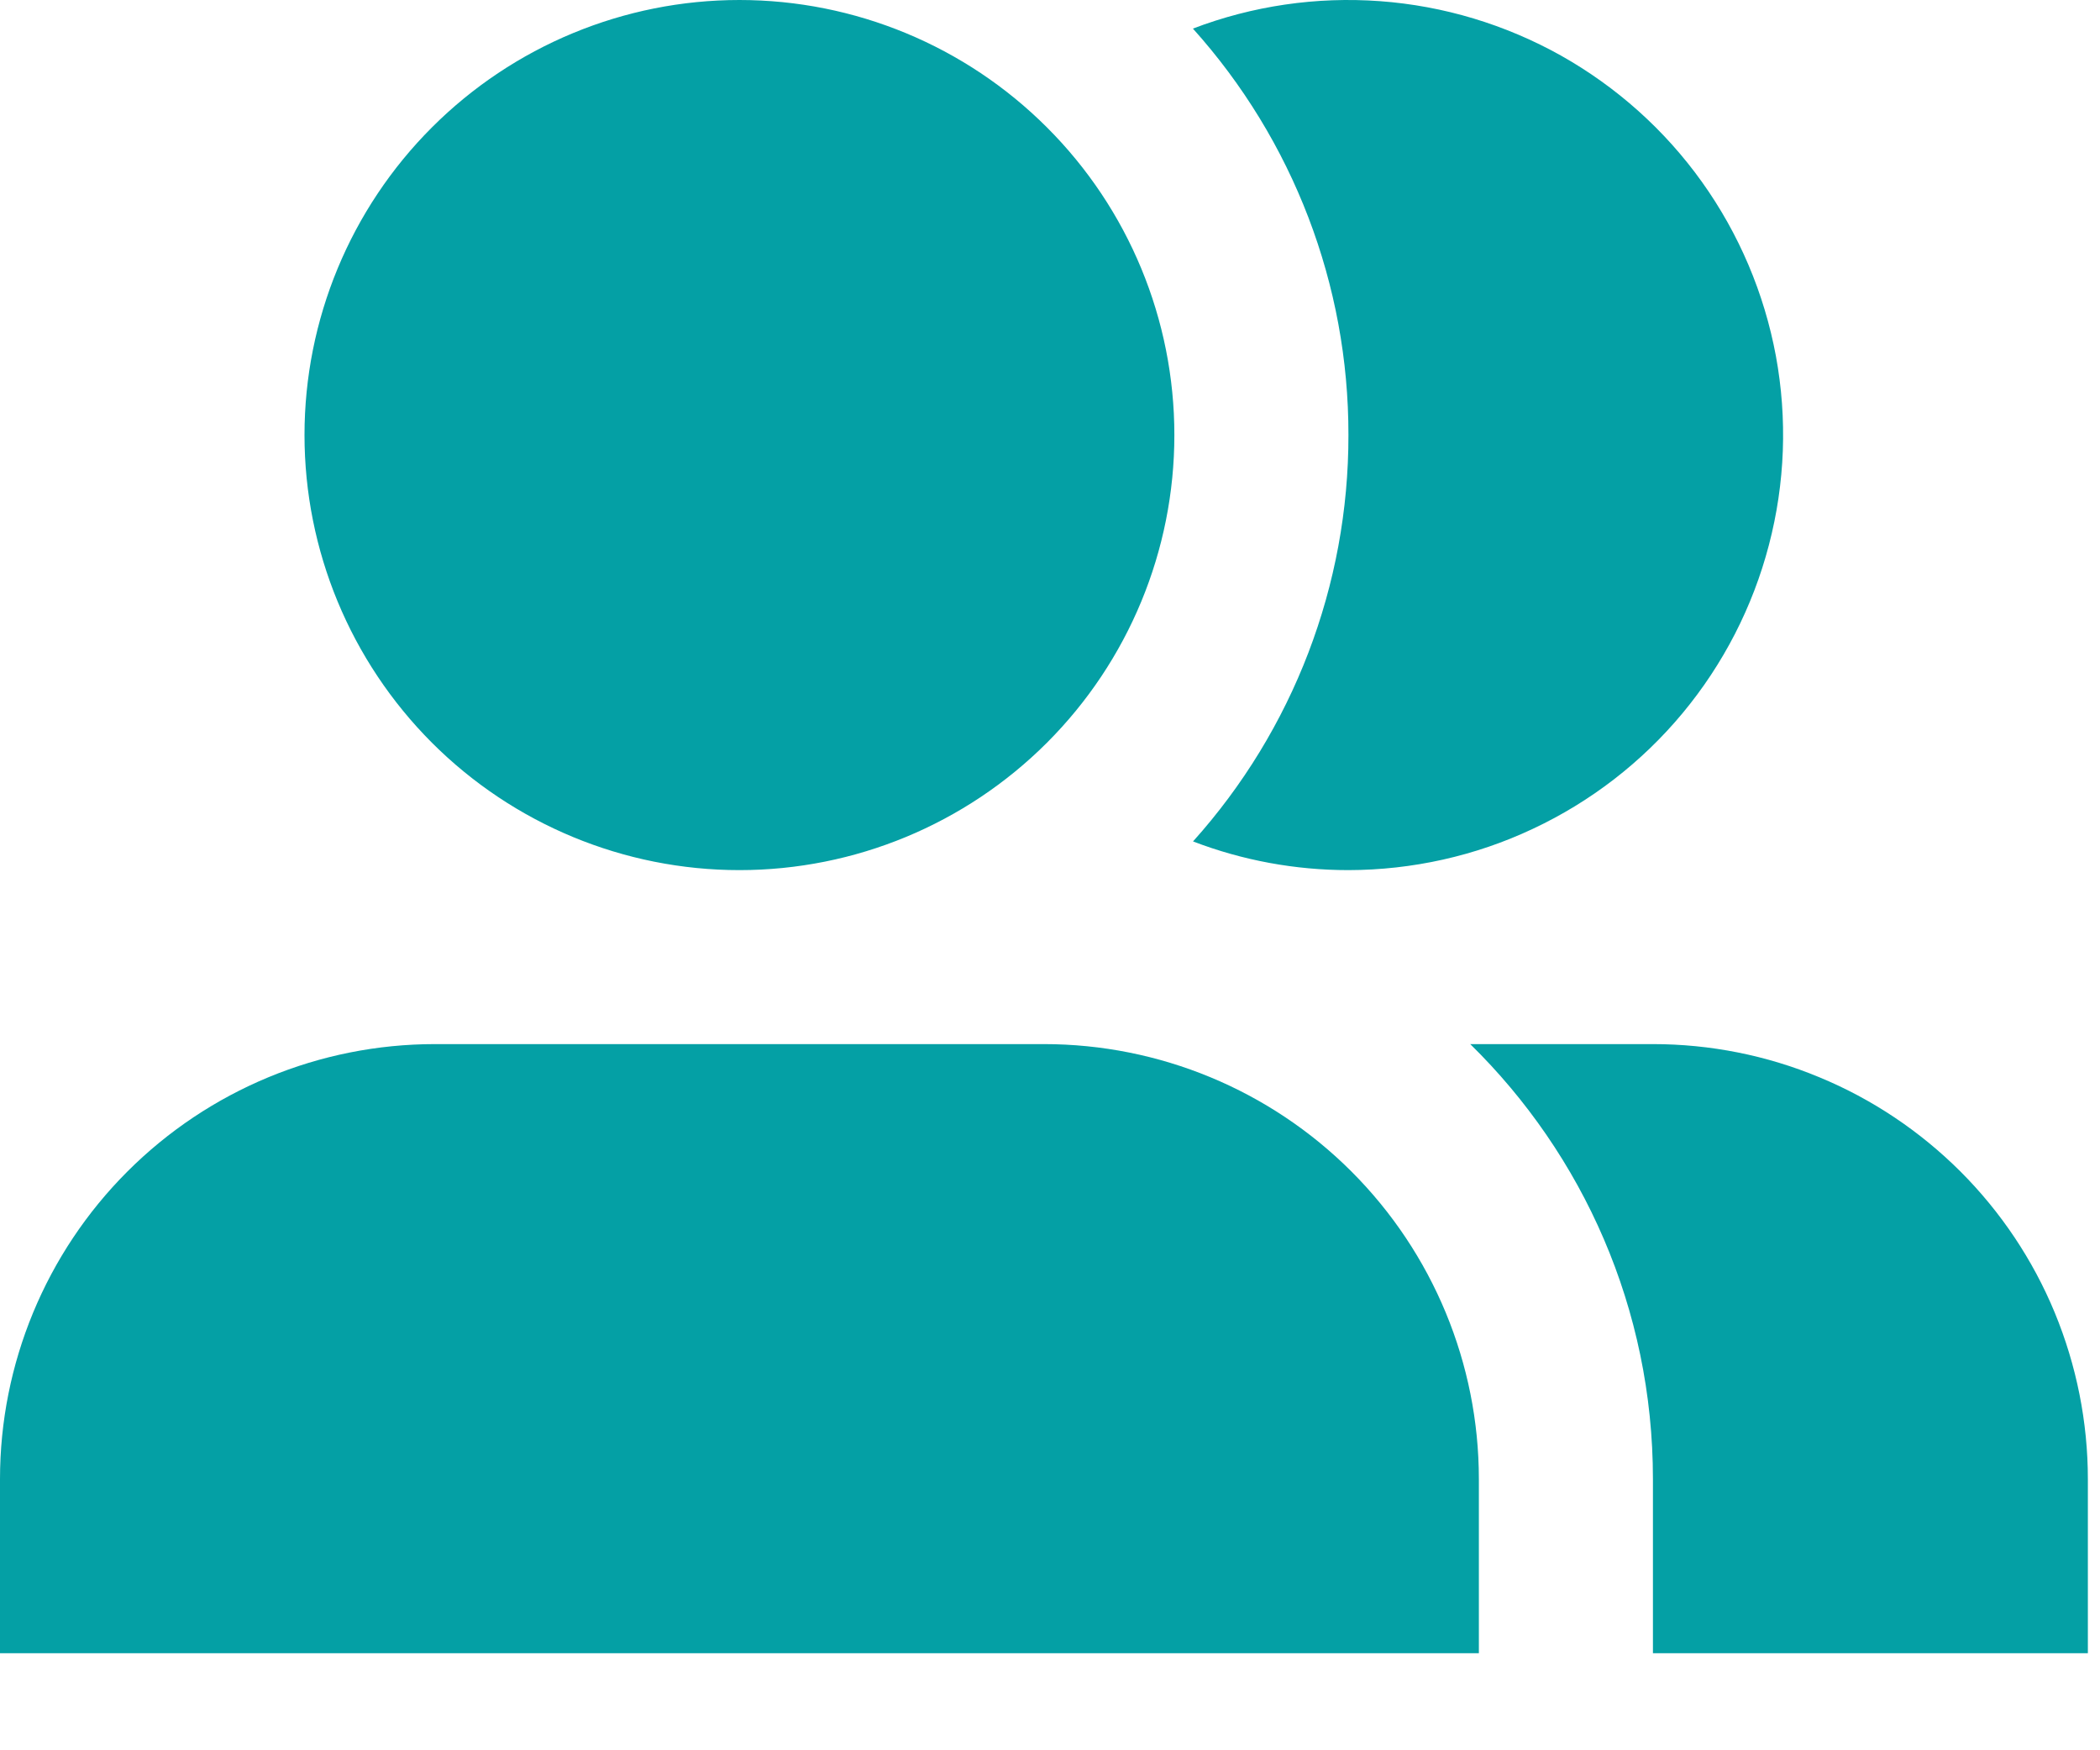 <?xml version="1.0" encoding="utf-8"?>
<svg xmlns="http://www.w3.org/2000/svg" fill="none" height="100%" overflow="visible" preserveAspectRatio="none" style="display: block;" viewBox="0 0 18 15" width="100%">
<path d="M2.61 3.728C2.61 2.739 3.003 1.791 3.702 1.092C4.401 0.393 5.349 0 6.338 0C7.327 0 8.275 0.393 8.974 1.092C9.674 1.791 10.066 2.739 10.066 3.728C10.066 4.717 9.674 5.665 8.974 6.365C8.275 7.064 7.327 7.457 6.338 7.457C5.349 7.457 4.401 7.064 3.702 6.365C3.003 5.665 2.61 4.717 2.61 3.728ZM3.728 8.948C2.739 8.948 1.791 9.341 1.092 10.04C0.393 10.739 0 11.687 0 12.676L0 14.168H12.676V12.676C12.676 11.687 12.283 10.739 11.584 10.04C10.885 9.341 9.937 8.948 8.948 8.948H3.728ZM17.896 14.168H14.168V12.676C14.168 11.215 13.568 9.895 12.602 8.948H14.168C14.657 8.948 15.142 9.044 15.594 9.232C16.047 9.419 16.457 9.694 16.804 10.04C17.15 10.386 17.425 10.797 17.612 11.249C17.799 11.702 17.896 12.187 17.896 12.676V14.168ZM11.558 7.457C11.102 7.457 10.651 7.374 10.226 7.211C11.085 6.255 11.56 5.014 11.558 3.728C11.56 2.442 11.085 1.202 10.225 0.245C10.736 0.05 11.283 -0.03 11.829 0.01C12.374 0.05 12.904 0.21 13.381 0.477C13.857 0.745 14.27 1.114 14.588 1.559C14.906 2.004 15.122 2.513 15.222 3.051C15.321 3.589 15.301 4.141 15.162 4.671C15.024 5.2 14.771 5.692 14.422 6.112C14.072 6.533 13.634 6.871 13.139 7.103C12.645 7.336 12.104 7.456 11.558 7.457Z" fill="#04A0A5" id="Vector"/>
</svg>